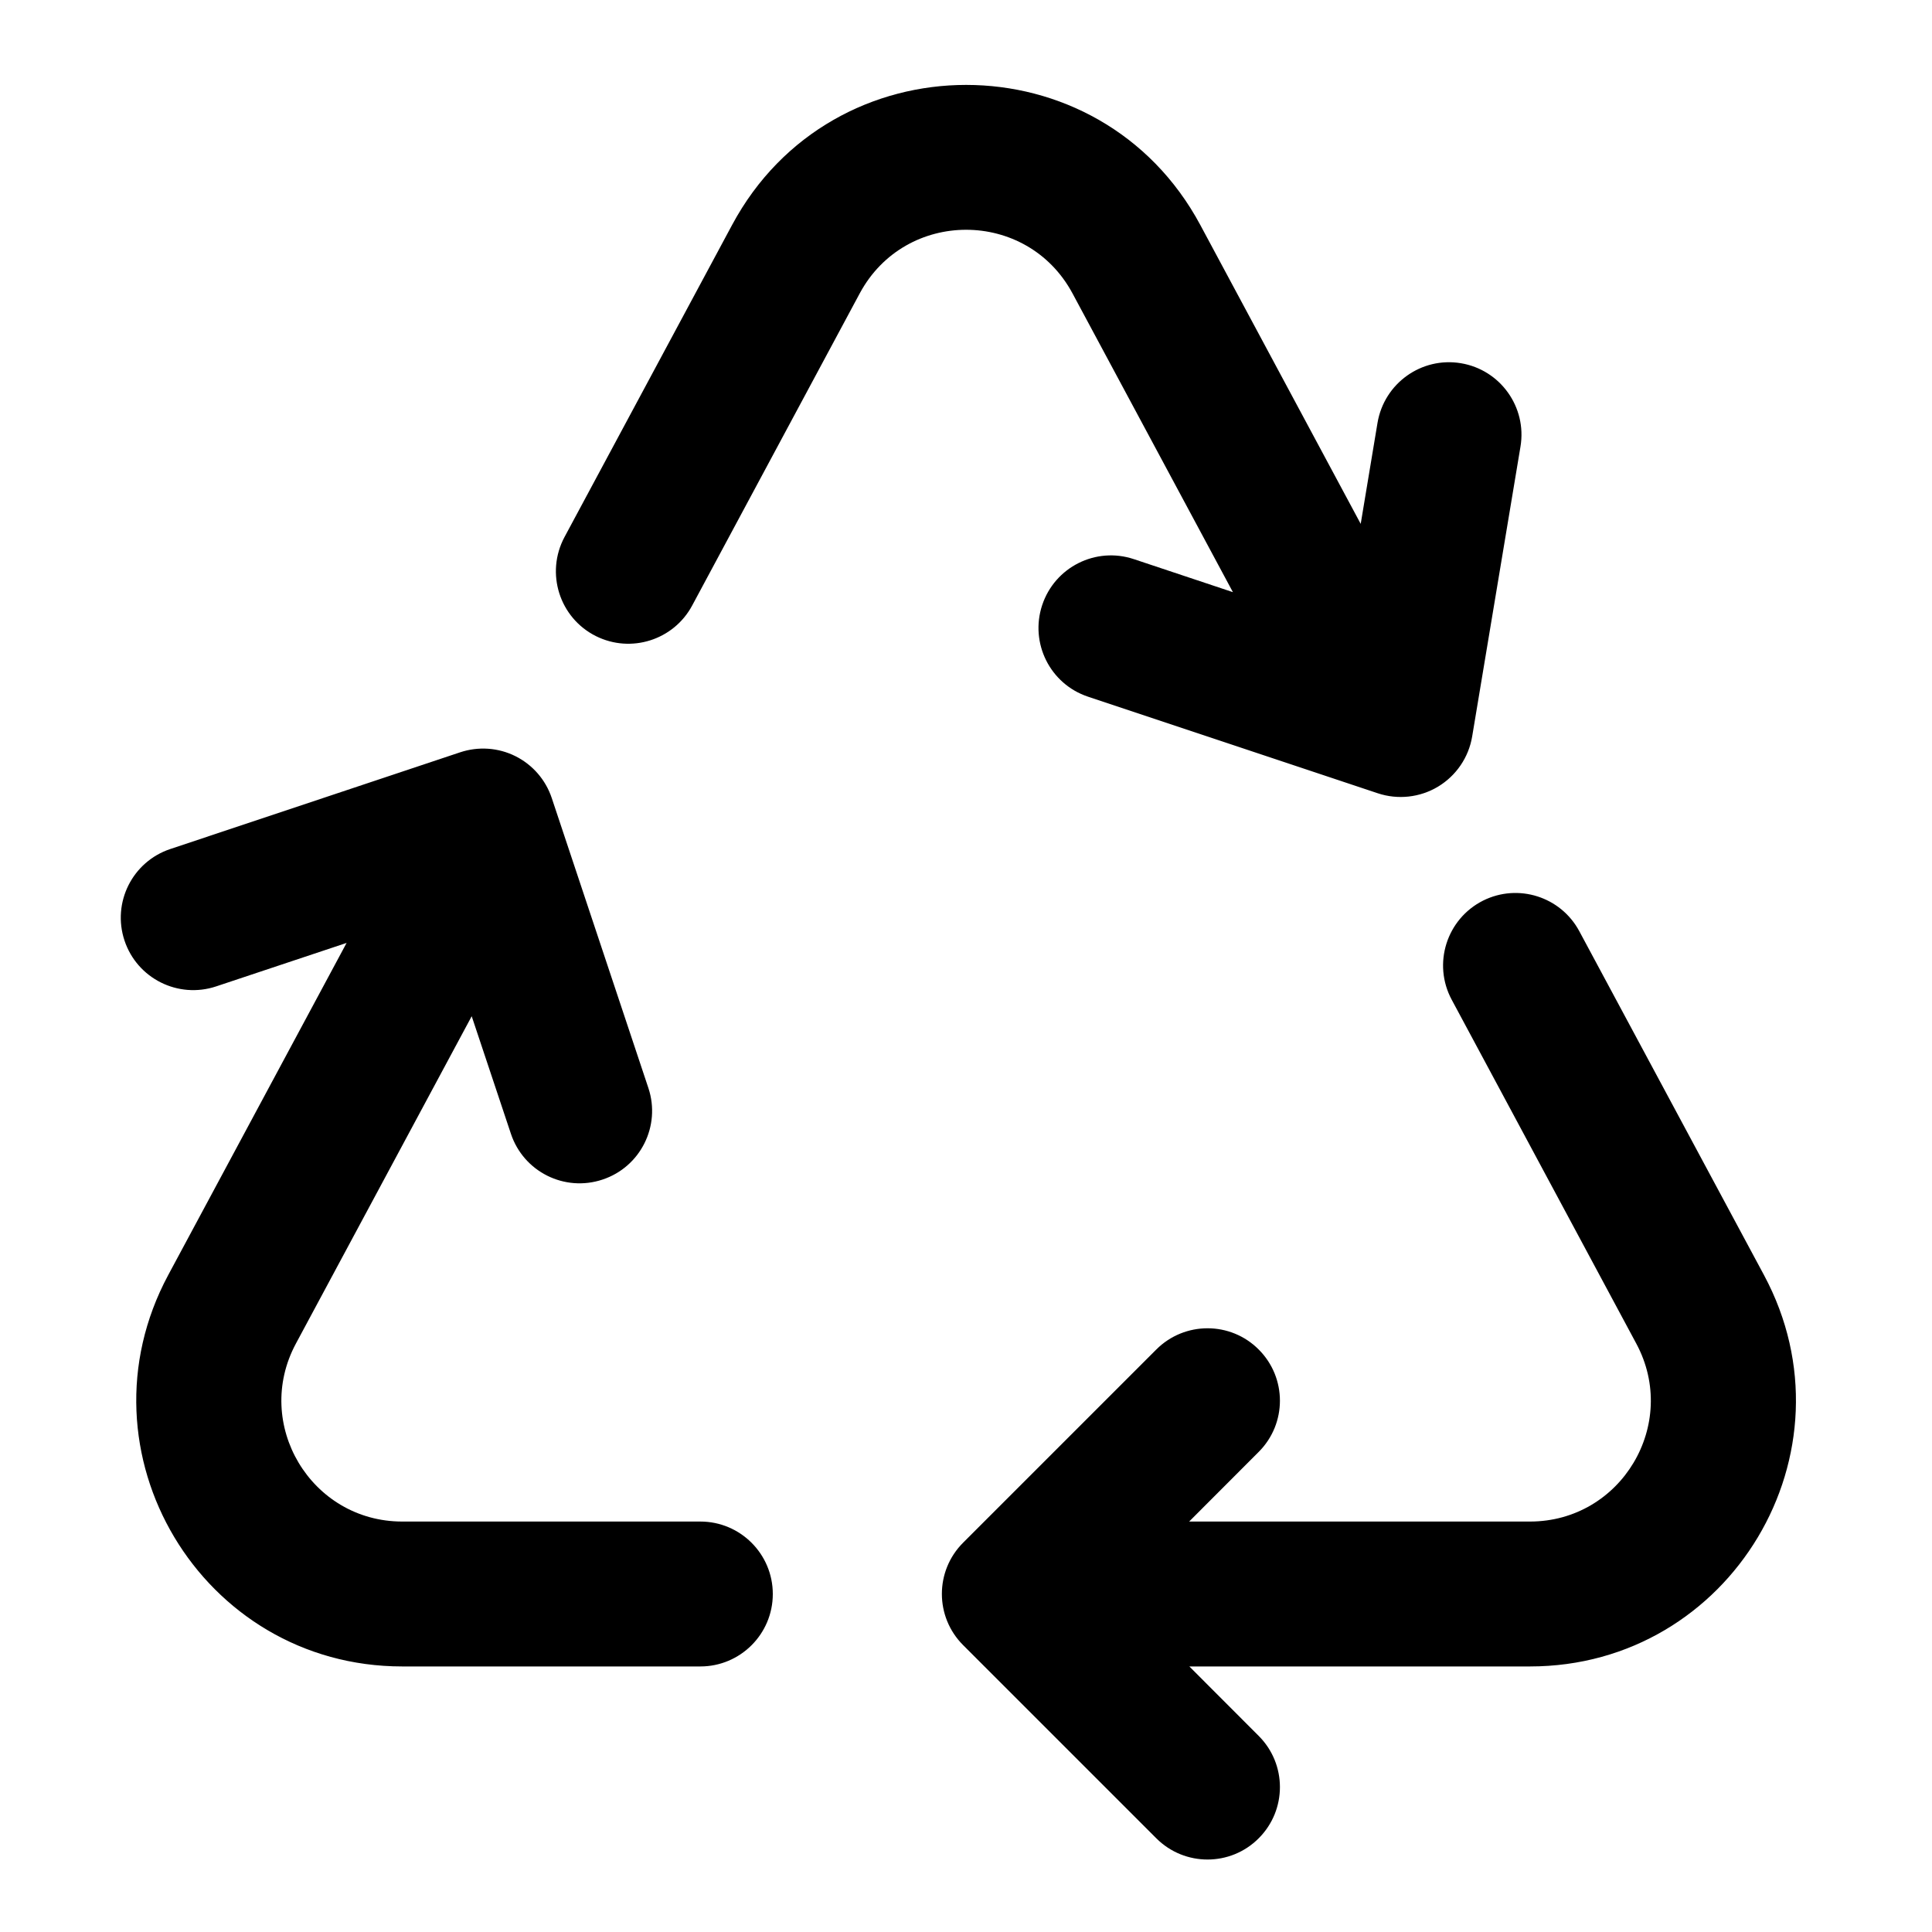<svg xmlns="http://www.w3.org/2000/svg" viewBox="0 0 20 20" fill="none"><path d="M8.9 3.037C9.372 2.159 10.631 2.159 11.103 3.038L12.763 6.13L11.737 5.788C11.344 5.657 10.92 5.87 10.789 6.263C10.658 6.656 10.87 7.081 11.263 7.212L14.263 8.212C14.471 8.281 14.699 8.256 14.887 8.143C15.075 8.029 15.204 7.84 15.24 7.623L15.74 4.623C15.808 4.215 15.532 3.828 15.123 3.76C14.715 3.692 14.329 3.968 14.26 4.377L14.086 5.423L12.425 2.328C11.387 0.396 8.616 0.396 7.579 2.328L5.844 5.559C5.644 5.932 5.791 6.396 6.169 6.585C6.532 6.766 6.973 6.626 7.165 6.269L8.9 3.037ZM16.939 13.909L15.028 10.349C14.828 9.977 14.975 9.513 15.353 9.323C15.716 9.142 16.157 9.282 16.349 9.64L18.261 13.2C19.244 15.032 17.917 17.251 15.838 17.251H12.312L13.03 17.97C13.323 18.263 13.323 18.737 13.03 19.03C12.738 19.323 12.263 19.323 11.97 19.03L9.97 17.03C9.677 16.737 9.677 16.263 9.97 15.97L11.97 13.97C12.263 13.677 12.738 13.677 13.03 13.97C13.323 14.263 13.323 14.737 13.03 15.03L12.31 15.751H15.838C16.783 15.751 17.386 14.742 16.939 13.909ZM7.25 15.751C7.664 15.751 8 16.087 8 16.501C8 16.915 7.664 17.251 7.25 17.251H4.164C2.085 17.251 0.758 15.032 1.741 13.2L3.588 9.761L2.238 10.211C1.845 10.342 1.42 10.13 1.289 9.737C1.158 9.344 1.37 8.92 1.763 8.789L4.763 7.788C4.952 7.725 5.158 7.739 5.336 7.828C5.514 7.917 5.649 8.073 5.712 8.262L6.712 11.263C6.843 11.656 6.63 12.081 6.237 12.211C5.844 12.342 5.42 12.13 5.289 11.737L4.883 10.52L3.063 13.909C2.616 14.742 3.219 15.751 4.164 15.751H7.25Z" fill="currentColor"/></svg>